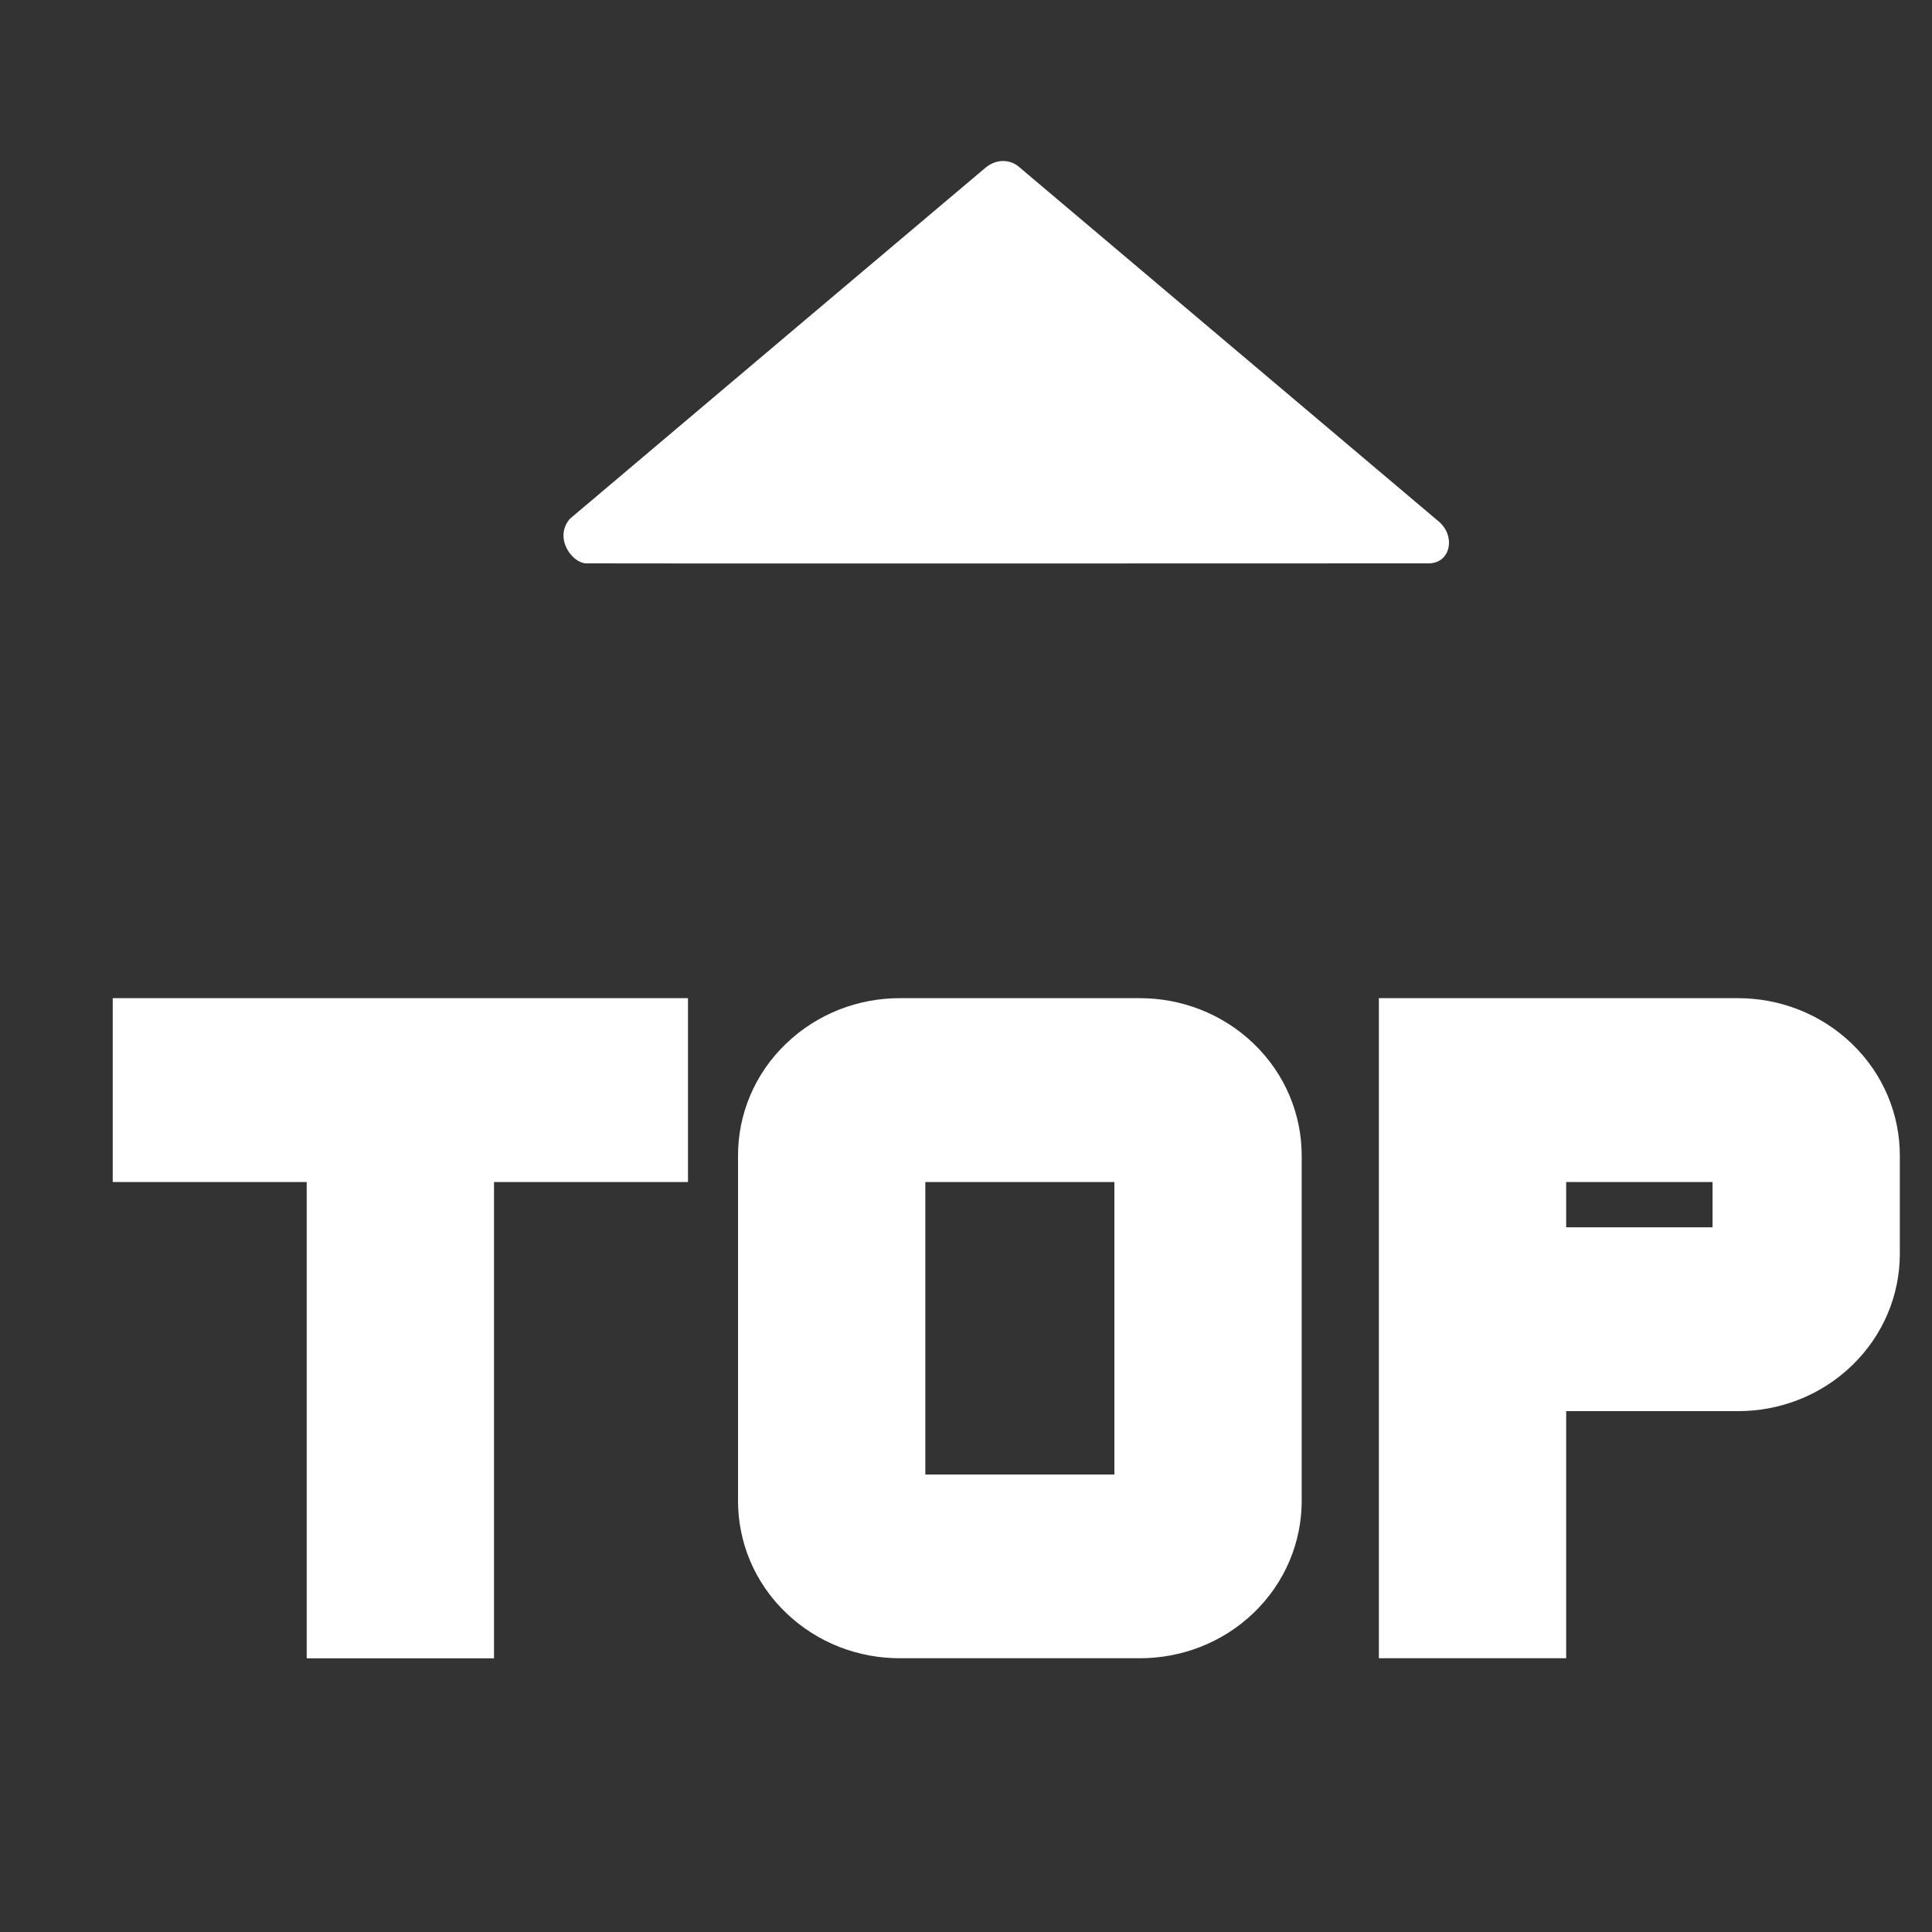 <svg width="20" height="20" viewBox="0 0 20 20" fill="none" xmlns="http://www.w3.org/2000/svg">
<rect x="0" y="0" width="20" height="20" fill="#333333" stroke="none"/>
<path d="M1.667 11.736H3.675V16.667H4.614V11.736H6.622V10.833H1.667V11.736ZM11.801 10.833H9.313C9.013 10.833 8.713 10.944 8.484 11.164C8.254 11.384 8.14 11.673 8.14 11.962V15.538C8.14 15.827 8.254 16.116 8.484 16.336C8.713 16.556 9.013 16.666 9.313 16.666H11.801C12.101 16.666 12.402 16.556 12.631 16.336C12.86 16.116 12.975 15.827 12.975 15.538V11.962C12.975 11.673 12.86 11.384 12.631 11.164C12.402 10.944 12.101 10.833 11.801 10.833ZM12.036 15.538C12.036 15.581 12.024 15.643 11.967 15.697C11.91 15.752 11.845 15.764 11.801 15.764H9.313C9.269 15.764 9.204 15.752 9.148 15.697C9.091 15.643 9.079 15.581 9.079 15.538V11.962C9.079 11.919 9.091 11.857 9.148 11.802C9.204 11.748 9.269 11.736 9.313 11.736H11.801C11.845 11.736 11.91 11.748 11.967 11.802C12.024 11.857 12.036 11.919 12.036 11.962L12.036 15.538ZM18.823 11.164C18.594 10.944 18.293 10.833 17.993 10.833H14.774V16.666H15.713V14.108H17.993C18.293 14.108 18.594 13.998 18.823 13.777C19.052 13.557 19.167 13.268 19.167 12.979V11.962C19.167 11.673 19.052 11.384 18.823 11.164ZM18.228 12.979C18.228 13.022 18.216 13.085 18.159 13.139C18.102 13.194 18.037 13.205 17.993 13.205H15.713V11.736H17.993C18.037 11.736 18.102 11.748 18.159 11.802C18.216 11.857 18.228 11.919 18.228 11.962V12.979Z" fill="white" stroke="white"/>
<path d="M5.899 5.371C7.147 4.316 10.11 1.812 10.202 1.736C10.319 1.639 10.46 1.651 10.549 1.728C10.611 1.781 13.689 4.381 14.885 5.391C15.073 5.54 15.023 5.832 14.787 5.832C14.551 5.832 6.219 5.835 6.07 5.832C5.921 5.83 5.731 5.568 5.899 5.371Z" fill="white"/>
</svg>
